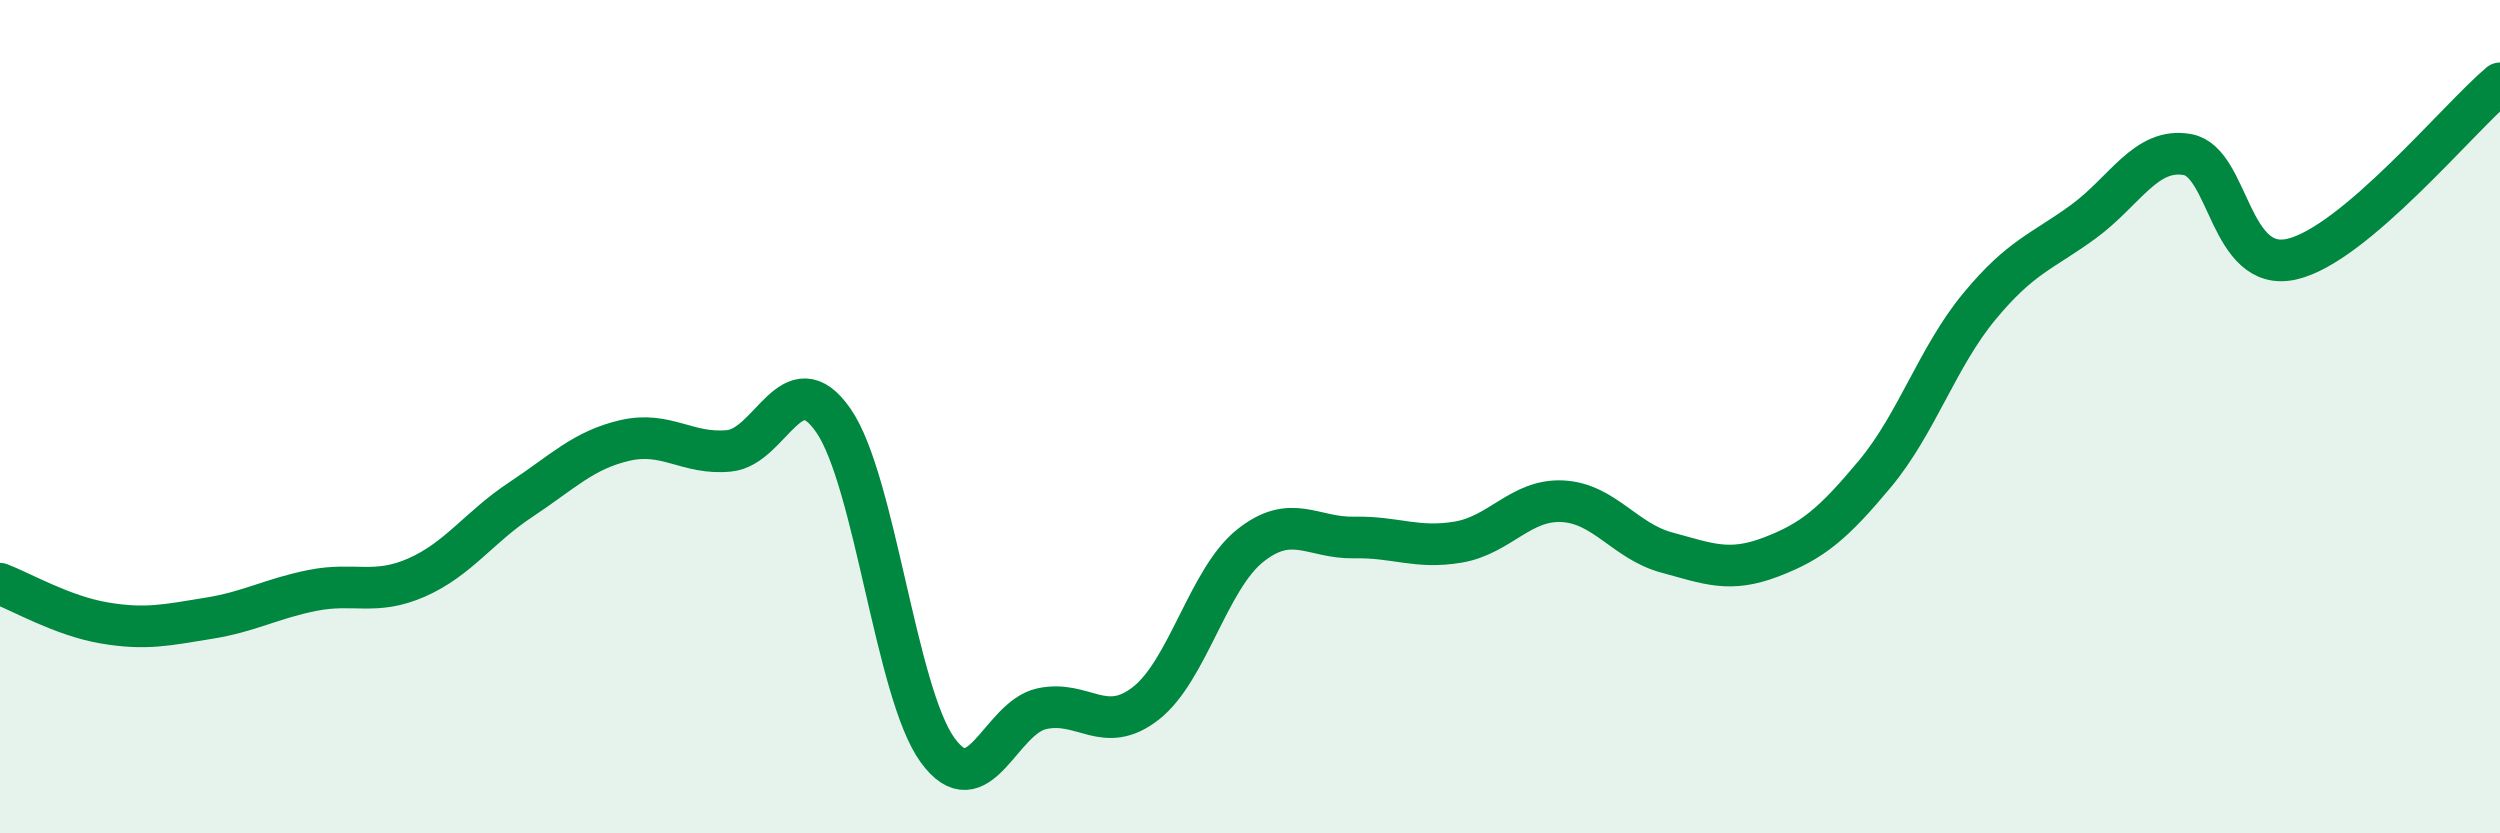 
    <svg width="60" height="20" viewBox="0 0 60 20" xmlns="http://www.w3.org/2000/svg">
      <path
        d="M 0,14.01 C 0.5,14.2 1.5,14.78 2.5,14.95 C 3.5,15.12 4,15 5,14.84 C 6,14.68 6.5,14.37 7.5,14.17 C 8.5,13.97 9,14.3 10,13.86 C 11,13.42 11.5,12.65 12.5,11.99 C 13.5,11.33 14,10.8 15,10.57 C 16,10.34 16.5,10.92 17.5,10.82 C 18.5,10.72 19,8.65 20,10.09 C 21,11.53 21.5,16.62 22.5,18 C 23.5,19.38 24,17.23 25,17.01 C 26,16.79 26.5,17.66 27.5,16.88 C 28.5,16.1 29,13.9 30,13.1 C 31,12.3 31.5,12.92 32.5,12.9 C 33.5,12.88 34,13.18 35,13.01 C 36,12.84 36.5,11.98 37.5,12.03 C 38.5,12.08 39,12.99 40,13.26 C 41,13.53 41.5,13.75 42.5,13.37 C 43.5,12.99 44,12.57 45,11.37 C 46,10.17 46.5,8.57 47.5,7.36 C 48.5,6.15 49,6.05 50,5.32 C 51,4.59 51.5,3.53 52.5,3.71 C 53.5,3.89 53.5,6.56 55,6.22 C 56.5,5.88 59,2.84 60,2L60 20L0 20Z"
        fill="#008740"
        opacity="0.1"
        stroke-linecap="round"
        stroke-linejoin="round"
      />
      <path
        d="M 0,14.01 C 0.5,14.2 1.5,14.78 2.5,14.95 C 3.5,15.12 4,15 5,14.84 C 6,14.68 6.5,14.37 7.5,14.17 C 8.5,13.97 9,14.3 10,13.86 C 11,13.42 11.5,12.65 12.5,11.99 C 13.5,11.33 14,10.8 15,10.57 C 16,10.34 16.5,10.92 17.5,10.82 C 18.5,10.72 19,8.65 20,10.09 C 21,11.53 21.5,16.62 22.5,18 C 23.5,19.38 24,17.23 25,17.01 C 26,16.79 26.5,17.66 27.5,16.88 C 28.5,16.1 29,13.9 30,13.1 C 31,12.3 31.5,12.92 32.5,12.9 C 33.5,12.88 34,13.18 35,13.01 C 36,12.84 36.5,11.98 37.5,12.03 C 38.5,12.08 39,12.99 40,13.26 C 41,13.53 41.5,13.75 42.5,13.37 C 43.5,12.99 44,12.57 45,11.37 C 46,10.17 46.5,8.57 47.5,7.36 C 48.5,6.15 49,6.05 50,5.32 C 51,4.59 51.5,3.53 52.5,3.71 C 53.5,3.89 53.5,6.56 55,6.22 C 56.5,5.88 59,2.84 60,2"
        stroke="#008740"
        stroke-width="1"
        fill="none"
        stroke-linecap="round"
        stroke-linejoin="round"
      />
    </svg>
  